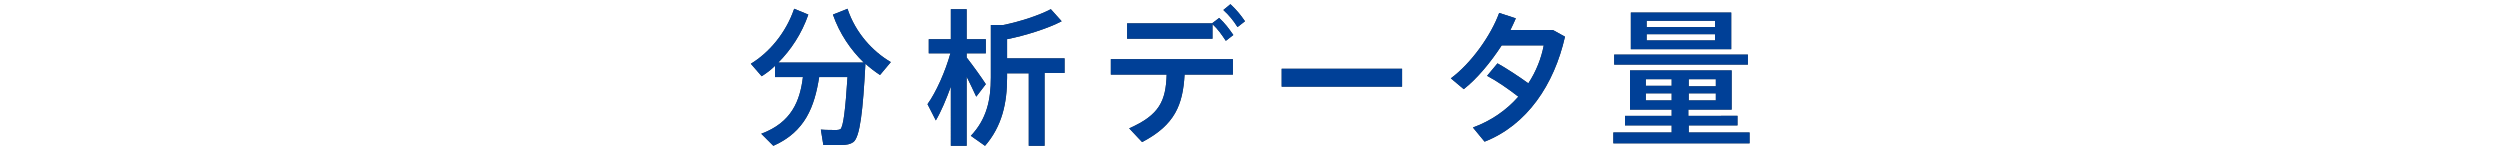 <?xml version="1.0" encoding="utf-8"?>
<!-- Generator: Adobe Illustrator 24.3.0, SVG Export Plug-In . SVG Version: 6.00 Build 0)  -->
<svg version="1.1" xmlns="http://www.w3.org/2000/svg" xmlns:xlink="http://www.w3.org/1999/xlink" x="0px" y="0px" width="600px"
	 height="36px" viewBox="0 0 600 36" style="enable-background:new 0 0 600 36;" xml:space="preserve">
<style type="text/css">
	.st0{opacity:0.75;}
	.st1{fill:#004097;}
</style>
<g id="レイヤー_1">
</g>
<g id="photo">
</g>
<g id="text">
	<g>
		<g class="st0">
			<path d="M185.6,35c-0.9-0.9-1.8-1.8-2.9-2.9c7.3-2.7,9.3-7.9,10-13.6H186v-2.7c-1,1-2.1,1.8-3.2,2.5l-2.6-3
				c4.3-2.6,8.4-7.3,10.4-13.2l3.4,1.4c-1.6,4.6-4.2,8.5-7.2,11.5h16.8h1.6h2.1c-3.1-3-5.8-6.9-7.4-11.5l3.5-1.4
				c1.9,5.8,6.1,10.3,10.4,12.8l-2.6,3.1c-1.2-0.8-2.4-1.7-3.5-2.7c-0.6,11.3-1.3,17.6-2.9,18.8c-0.7,0.5-1.6,0.7-2.9,0.7
				c-1,0-3.1,0-4.3,0l-0.6-3.7c1.1,0.1,3,0.1,3.8,0.1c0.4,0,0.7-0.1,0.9-0.2c0.7-0.6,1.2-4.7,1.7-12.5h-6.8
				C195.5,25.5,193.3,31.6,185.6,35z"/>
			<path d="M236.6,20.2l-2.3,3c-0.6-1.3-1.4-3-2.3-4.8V35h-3.8V20.8c-1.1,3-2.3,5.9-3.6,8.1l-2-3.9c2.1-2.9,4.3-7.9,5.5-12.2h-5.2
				V9.4h5.3V2.2h3.8v7.2h4.6v3.4h-4.6v1C233.7,16,235.5,18.5,236.6,20.2z M250.8,35h-3.9V17.6h-5.2v1.1c0,6-1.2,11.6-5.3,16.3
				l-3.4-2.4c3.8-4,4.8-8.6,4.8-14V6h3c4-0.8,8.8-2.4,11.4-3.8l2.6,2.9c-3.2,1.7-8.9,3.5-13.1,4.3V14h13.8v3.5h-4.8V35z"/>
			<path d="M274.1,34.1l-3.1-3.3c7.3-3.2,8.8-6.6,9-12.9h-13.4v-3.7h29.3v3.7h-11.6C283.9,25.1,282,30,274.1,34.1z M290.9,5.6
				l1.7-1.3c1.4,1.3,2.3,2.5,3.4,4.1l-1.8,1.4c-1-1.5-1.9-2.8-3.2-4v3.5h-20.5V5.6H290.9z M295.3,1c1.4,1.3,2.4,2.5,3.5,4.1L297,6.5
				c-1-1.6-2-2.8-3.4-4.1L295.3,1z"/>
			<path d="M336.5,16.5v4.3h-28.9v-4.3H336.5z"/>
			<path d="M359.4,15.2c2.3,1.3,5.2,3.2,7.4,4.8c1.9-2.9,3.1-6,3.7-9.1h-10.1c-2.6,4-5.9,8-9.1,10.5l-3.1-2.6
				c4.9-3.6,9.7-10.4,11.6-15.7l4,1.3c-0.4,0.9-0.8,1.8-1.3,2.8h10.2l2.9,1.6c-2.6,11.5-9.1,21.2-19.3,25.2l-2.8-3.4
				c4.4-1.6,8.1-4.2,10.9-7.4c-2.3-1.8-5.2-3.8-7.5-5L359.4,15.2z"/>
			<path d="M401.2,31.8v-1.7H390v-2.3h11.2v-1.5h-10v-9.4h24.4v9.4h-10.4v1.5H417v2.3h-11.7v1.7h14.6v2.6h-32.7v-2.6H401.2z
				 M419.5,13.1v2.4h-32.1v-2.4H419.5z M415.5,3v8.8h-24.1V3H415.5z M395,20.6h6.2V19H395V20.6z M395,24.1h6.2v-1.7H395V24.1z
				 M395.2,6.5h16.4V5h-16.4V6.5z M395.2,9.7h16.4V8.2h-16.4V9.7z M411.8,20.6V19h-6.5v1.7H411.8z M411.8,24.1v-1.7h-6.5v1.7H411.8z
				"/>
		</g>
		<g>
			<g>
				<path class="st1" d="M185.6,35c-0.9-0.9-1.8-1.8-2.9-2.9c7.3-2.7,9.3-7.9,10-13.6H186v-2.7c-1,1-2.1,1.8-3.2,2.5l-2.6-3
					c4.3-2.6,8.4-7.3,10.4-13.2l3.4,1.4c-1.6,4.6-4.2,8.5-7.2,11.5h16.8h1.6h2.1c-3.1-3-5.8-6.9-7.4-11.5l3.5-1.4
					c1.9,5.8,6.1,10.3,10.4,12.8l-2.6,3.1c-1.2-0.8-2.4-1.7-3.5-2.7c-0.6,11.3-1.3,17.6-2.9,18.8c-0.7,0.5-1.6,0.7-2.9,0.7
					c-1,0-3.1,0-4.3,0l-0.6-3.7c1.1,0.1,3,0.1,3.8,0.1c0.4,0,0.7-0.1,0.9-0.2c0.7-0.6,1.2-4.7,1.7-12.5h-6.8
					C195.5,25.5,193.3,31.6,185.6,35z"/>
				<path class="st1" d="M236.6,20.2l-2.3,3c-0.6-1.3-1.4-3-2.3-4.8V35h-3.8V20.8c-1.1,3-2.3,5.9-3.6,8.1l-2-3.9
					c2.1-2.9,4.3-7.9,5.5-12.2h-5.2V9.4h5.3V2.2h3.8v7.2h4.6v3.4h-4.6v1C233.7,16,235.5,18.5,236.6,20.2z M250.8,35h-3.9V17.6h-5.2
					v1.1c0,6-1.2,11.6-5.3,16.3l-3.4-2.4c3.8-4,4.8-8.6,4.8-14V6h3c4-0.8,8.8-2.4,11.4-3.8l2.6,2.9c-3.2,1.7-8.9,3.5-13.1,4.3V14
					h13.8v3.5h-4.8V35z"/>
				<path class="st1" d="M274.1,34.1l-3.1-3.3c7.3-3.2,8.8-6.6,9-12.9h-13.4v-3.7h29.3v3.7h-11.6C283.9,25.1,282,30,274.1,34.1z
					 M290.9,5.6l1.7-1.3c1.4,1.3,2.3,2.5,3.4,4.1l-1.8,1.4c-1-1.5-1.9-2.8-3.2-4v3.5h-20.5V5.6H290.9z M295.3,1
					c1.4,1.3,2.4,2.5,3.5,4.1L297,6.5c-1-1.6-2-2.8-3.4-4.1L295.3,1z"/>
				<path class="st1" d="M336.5,16.5v4.3h-28.9v-4.3H336.5z"/>
				<path class="st1" d="M359.4,15.2c2.3,1.3,5.2,3.2,7.4,4.8c1.9-2.9,3.1-6,3.7-9.1h-10.1c-2.6,4-5.9,8-9.1,10.5l-3.1-2.6
					c4.9-3.6,9.7-10.4,11.6-15.7l4,1.3c-0.4,0.9-0.8,1.8-1.3,2.8h10.2l2.9,1.6c-2.6,11.5-9.1,21.2-19.3,25.2l-2.8-3.4
					c4.4-1.6,8.1-4.2,10.9-7.4c-2.3-1.8-5.2-3.8-7.5-5L359.4,15.2z"/>
				<path class="st1" d="M401.2,31.8v-1.7H390v-2.3h11.2v-1.5h-10v-9.4h24.4v9.4h-10.4v1.5H417v2.3h-11.7v1.7h14.6v2.6h-32.7v-2.6
					H401.2z M419.5,13.1v2.4h-32.1v-2.4H419.5z M415.5,3v8.8h-24.1V3H415.5z M395,20.6h6.2V19H395V20.6z M395,24.1h6.2v-1.7H395
					V24.1z M395.2,6.5h16.4V5h-16.4V6.5z M395.2,9.7h16.4V8.2h-16.4V9.7z M411.8,20.6V19h-6.5v1.7H411.8z M411.8,24.1v-1.7h-6.5v1.7
					H411.8z"/>
			</g>
		</g>
	</g>
</g>
</svg>
